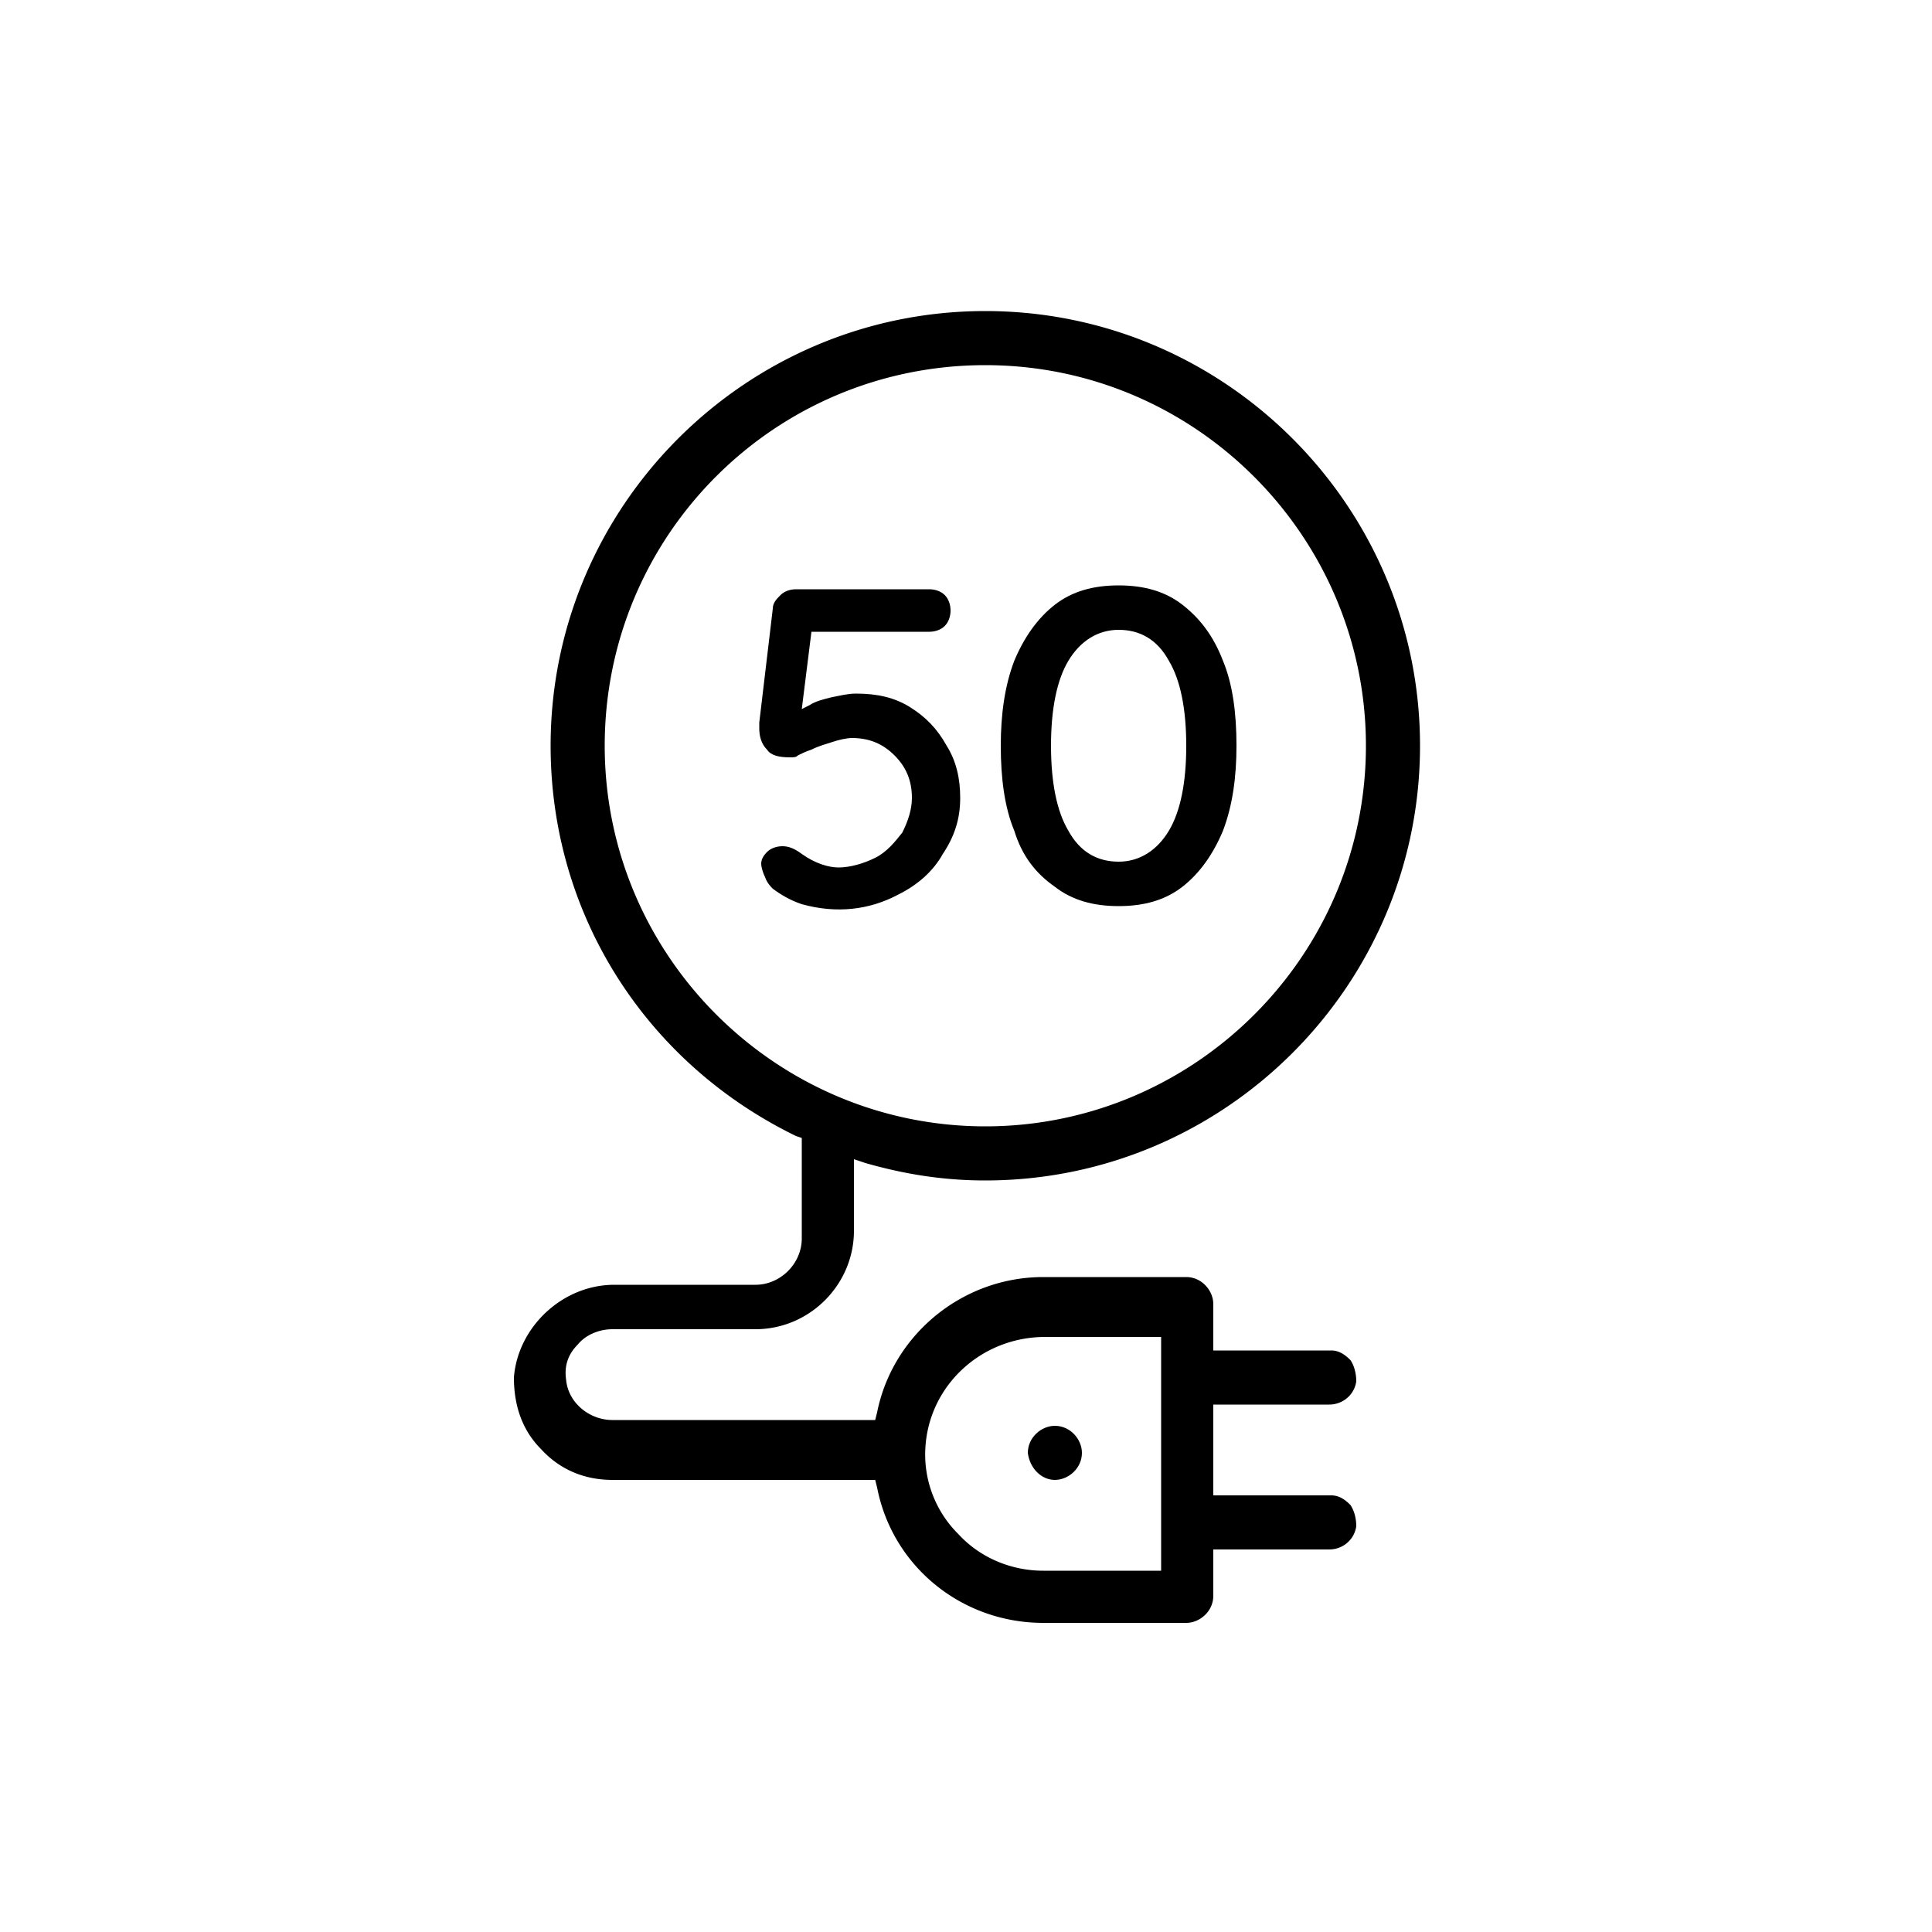 <svg xmlns="http://www.w3.org/2000/svg" viewBox="0 0 100 100">
    <path d="M31.7 76.6h13.6l.1.4c.8 4.1 4.4 7 8.6 7h7.4c.7 0 1.4-.6 1.4-1.4v-2.4h6c.7 0 1.3-.5 1.4-1.2 0-.4-.1-.8-.3-1.1-.3-.3-.6-.5-1-.5h-6.1v-4.7h6c.7 0 1.3-.5 1.4-1.2 0-.4-.1-.8-.3-1.1-.3-.3-.6-.5-1-.5h-6.1v-2.4c0-.7-.6-1.4-1.4-1.4H54c-4.2 0-7.8 3-8.6 7l-.1.4H31.7c-1.2 0-2.3-.9-2.4-2.1-.1-.7.1-1.3.6-1.8.4-.5 1.1-.8 1.8-.8h7.4c2.8 0 5.1-2.3 5.1-5.1V60l.6.2c2.1.6 4.1.9 6.2.9 12.4 0 22.5-10.1 22.5-22.5S63.4 16.1 51 16.1 28.5 26.2 28.5 38.6c0 8.7 4.9 16.4 12.7 20.2l.3.1v5.2c0 1.3-1.1 2.4-2.4 2.4h-7.3c-2.7 0-5 2.2-5.2 4.8 0 1.4.4 2.7 1.4 3.7 1 1.1 2.3 1.6 3.7 1.6zm16.2-1.7c.2-3.2 2.9-5.7 6.2-5.7h6v12.1H54c-1.7 0-3.3-.7-4.4-1.9a5.8 5.8 0 01-1.7-4.5zM31.3 38.6c0-10.9 8.8-19.7 19.7-19.7s19.7 8.9 19.7 19.7c0 10.9-8.9 19.7-19.7 19.7s-19.7-8.8-19.7-19.7z"/>
    <path d="M54.6 76.6c.7 0 1.4-.6 1.4-1.4 0-.7-.6-1.4-1.4-1.4-.7 0-1.4.6-1.4 1.4.1.8.7 1.4 1.4 1.4zM47.1 36.6c-.8-.5-1.7-.7-2.8-.7-.4 0-.8.1-1.3.2-.4.1-.8.2-1.1.4l-.4.2.5-4h6.1c.3 0 .6-.1.8-.3.2-.2.3-.5.3-.8 0-.3-.1-.6-.3-.8-.2-.2-.5-.3-.8-.3h-6.9c-.3 0-.6.1-.8.3-.2.2-.4.4-.4.7l-.7 5.9v.3c0 .4.1.8.4 1.1.2.3.6.4 1.2.4.2 0 .3 0 .4-.1.2-.1.4-.2.7-.3.4-.2.8-.3 1.1-.4.3-.1.7-.2 1-.2.9 0 1.6.3 2.2.9.6.6.9 1.3.9 2.2 0 .6-.2 1.2-.5 1.8-.4.5-.8 1-1.4 1.3-.6.3-1.3.5-1.9.5-.5 0-1.2-.2-1.9-.7-.4-.3-.7-.4-1-.4-.3 0-.6.1-.8.3-.2.2-.3.4-.3.6 0 .2.1.5.2.7.1.3.3.5.4.6.4.3.9.6 1.5.8 1.8.5 3.5.3 5-.5 1-.5 1.8-1.2 2.3-2.1.6-.9.9-1.8.9-2.9 0-1-.2-1.9-.7-2.7-.5-.9-1.1-1.5-1.9-2zM54.6 45.9c.9.7 2 1 3.3 1 1.3 0 2.4-.3 3.3-1 .9-.7 1.6-1.7 2.1-2.9.5-1.3.7-2.8.7-4.4 0-1.7-.2-3.2-.7-4.4-.5-1.3-1.2-2.2-2.1-2.9-.9-.7-2-1-3.3-1-1.3 0-2.4.3-3.3 1-.9.7-1.6 1.7-2.1 2.9-.5 1.3-.7 2.8-.7 4.4 0 1.7.2 3.2.7 4.4.4 1.3 1.1 2.2 2.1 2.9zm.7-11.7c.6-1 1.5-1.6 2.6-1.6s2 .5 2.6 1.6c.6 1 .9 2.5.9 4.4s-.3 3.4-.9 4.4c-.6 1-1.5 1.6-2.6 1.6s-2-.5-2.6-1.6c-.6-1-.9-2.5-.9-4.4s.3-3.4.9-4.4z"/>
</svg>
